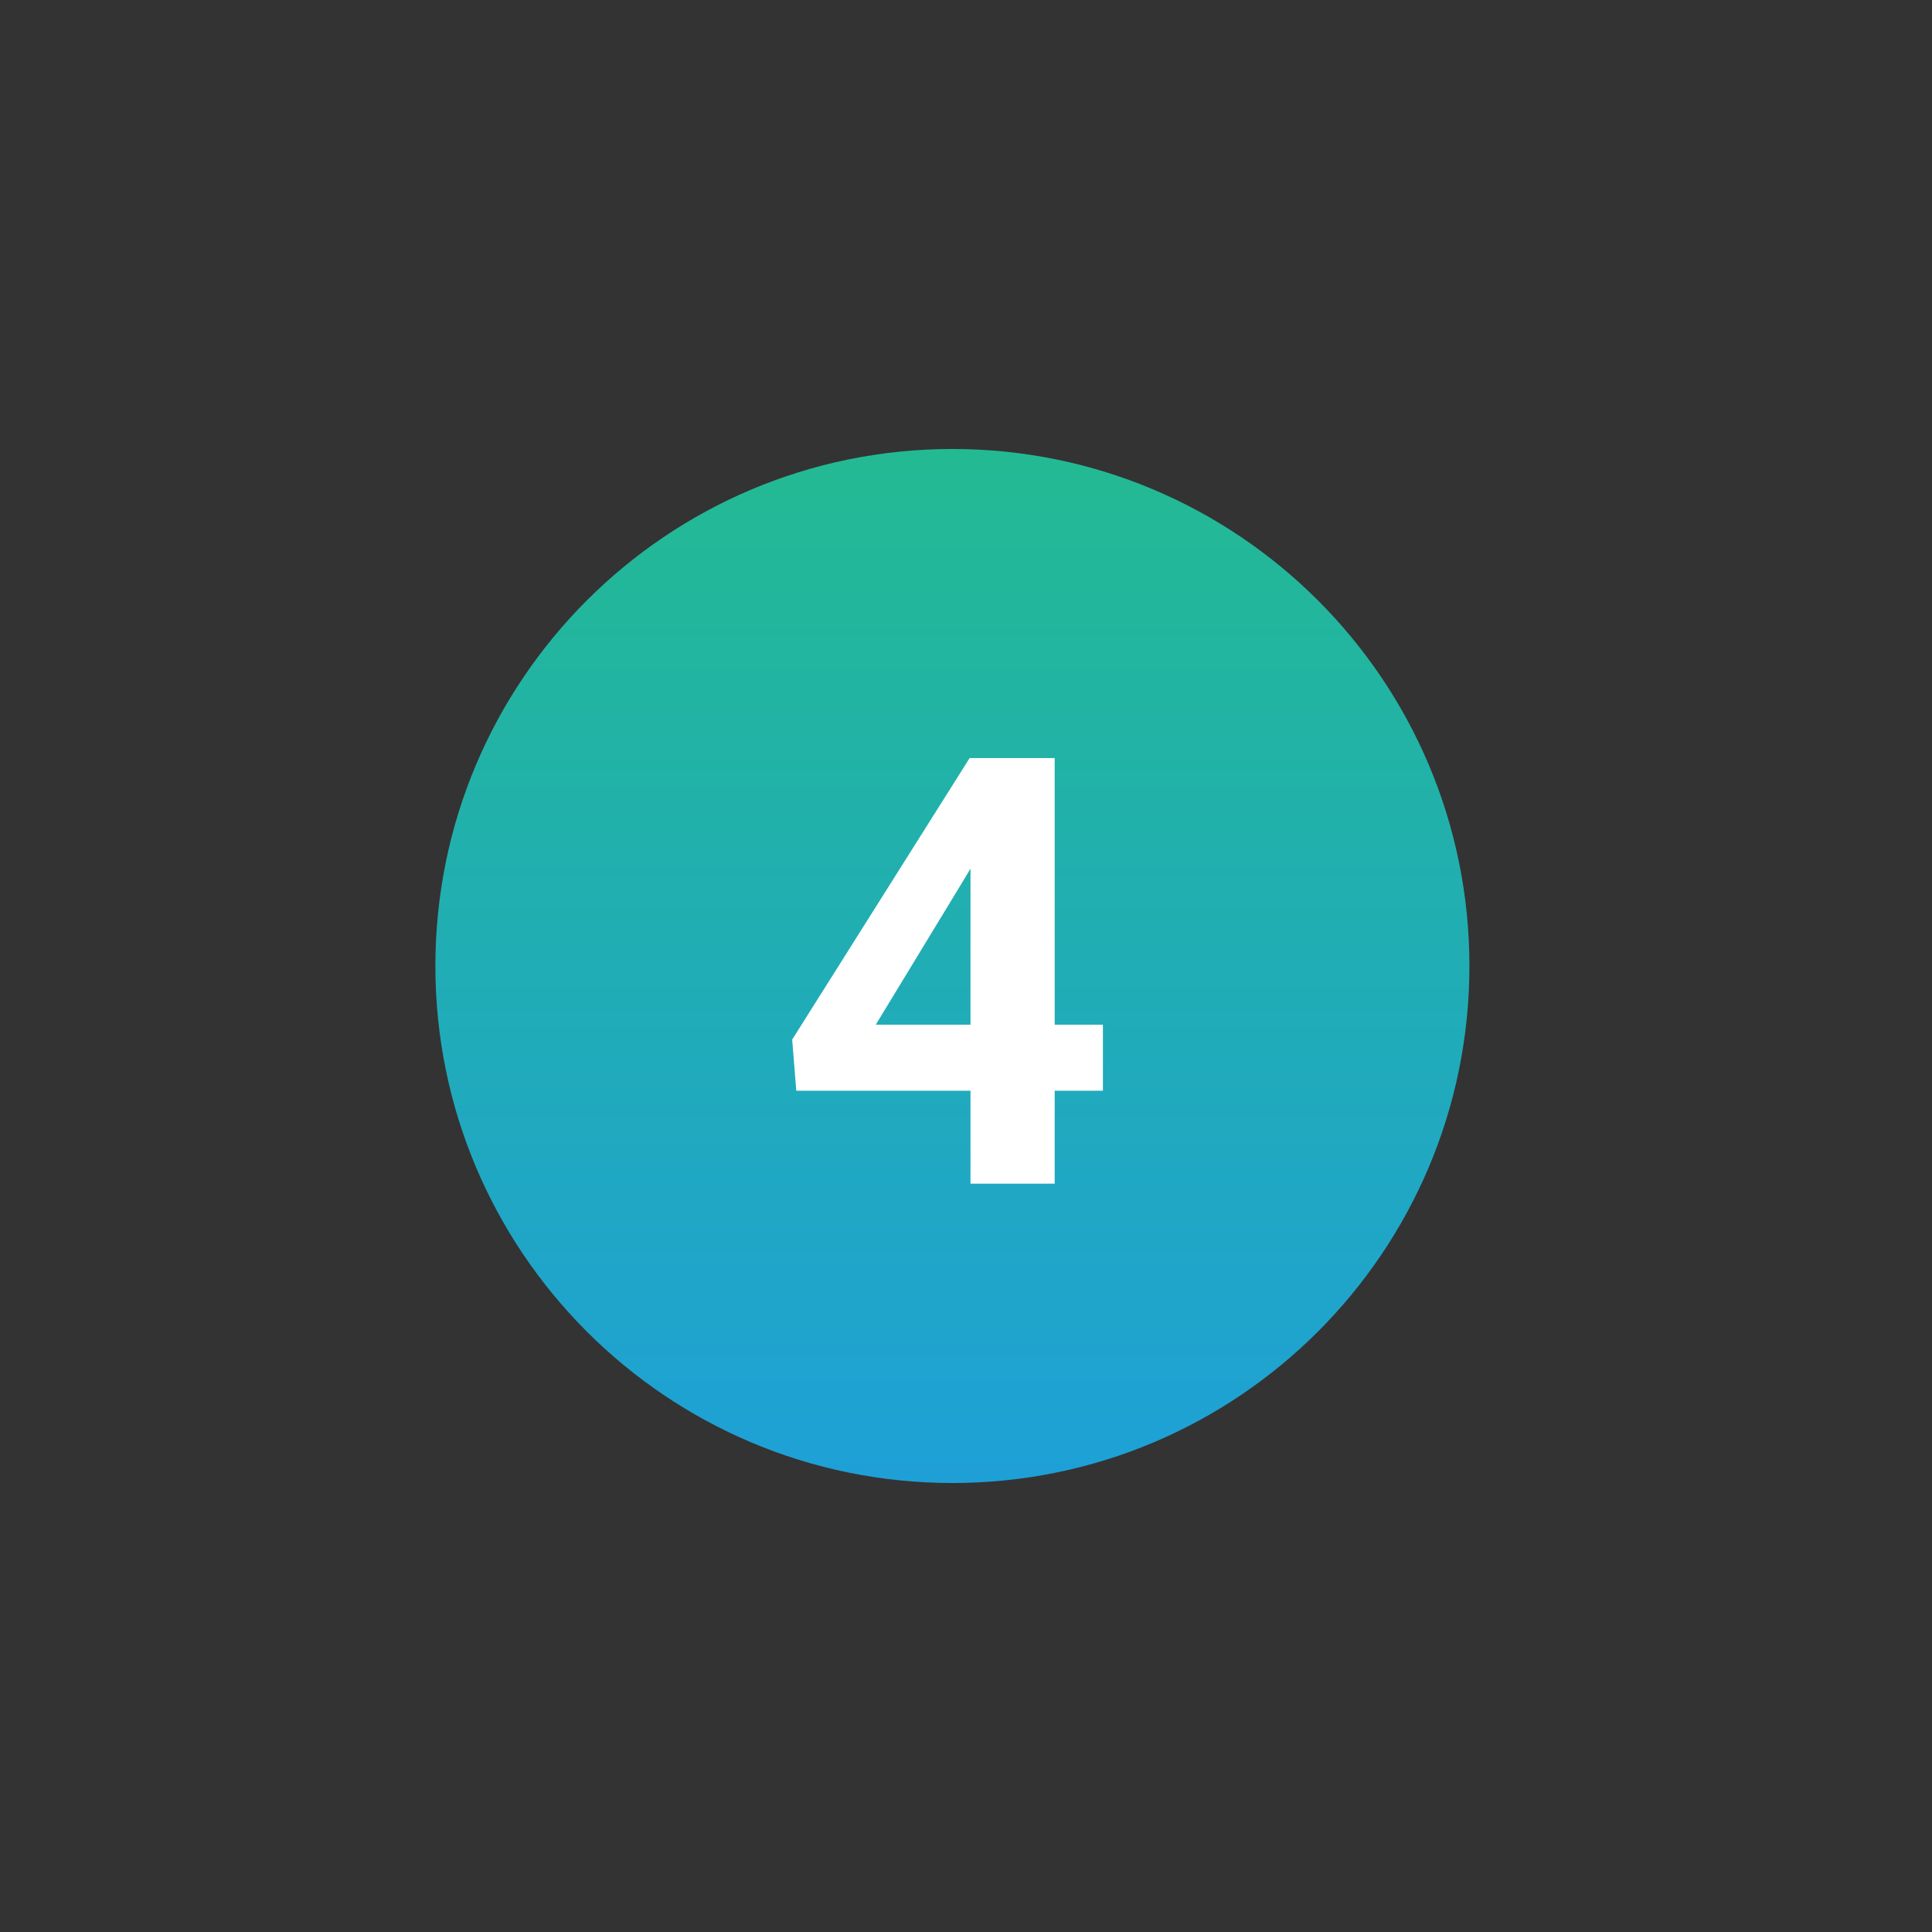 <svg width="71" height="71" viewBox="0 0 71 71" fill="none" xmlns="http://www.w3.org/2000/svg">
<rect x="0" y="0" width="71" height="71" fill="#333333" stroke="none"/>
<path d="M16 35.5C16 25.007 24.507 16.5 35 16.5C45.493 16.5 54 25.007 54 35.5C54 45.993 45.493 54.5 35 54.5C24.507 54.5 16 45.993 16 35.5Z" fill="url(#paint0_linear_11610_143467)"/>
<path d="M40.531 37.656V40.084H29.263L29.112 38.204L35.633 27.859H38.093L35.429 32.317L32.185 37.656H40.531ZM38.759 27.859V43.5H35.665V27.859H38.759Z" fill="white"/>
<defs>
<linearGradient id="paint0_linear_11610_143467" x1="35" y1="16.5" x2="35" y2="54.5" gradientUnits="userSpaceOnUse">
<stop stop-color="#23BA92"/>
<stop offset="1" stop-color="#1EA0D7"/>
</linearGradient>
</defs>
</svg>
